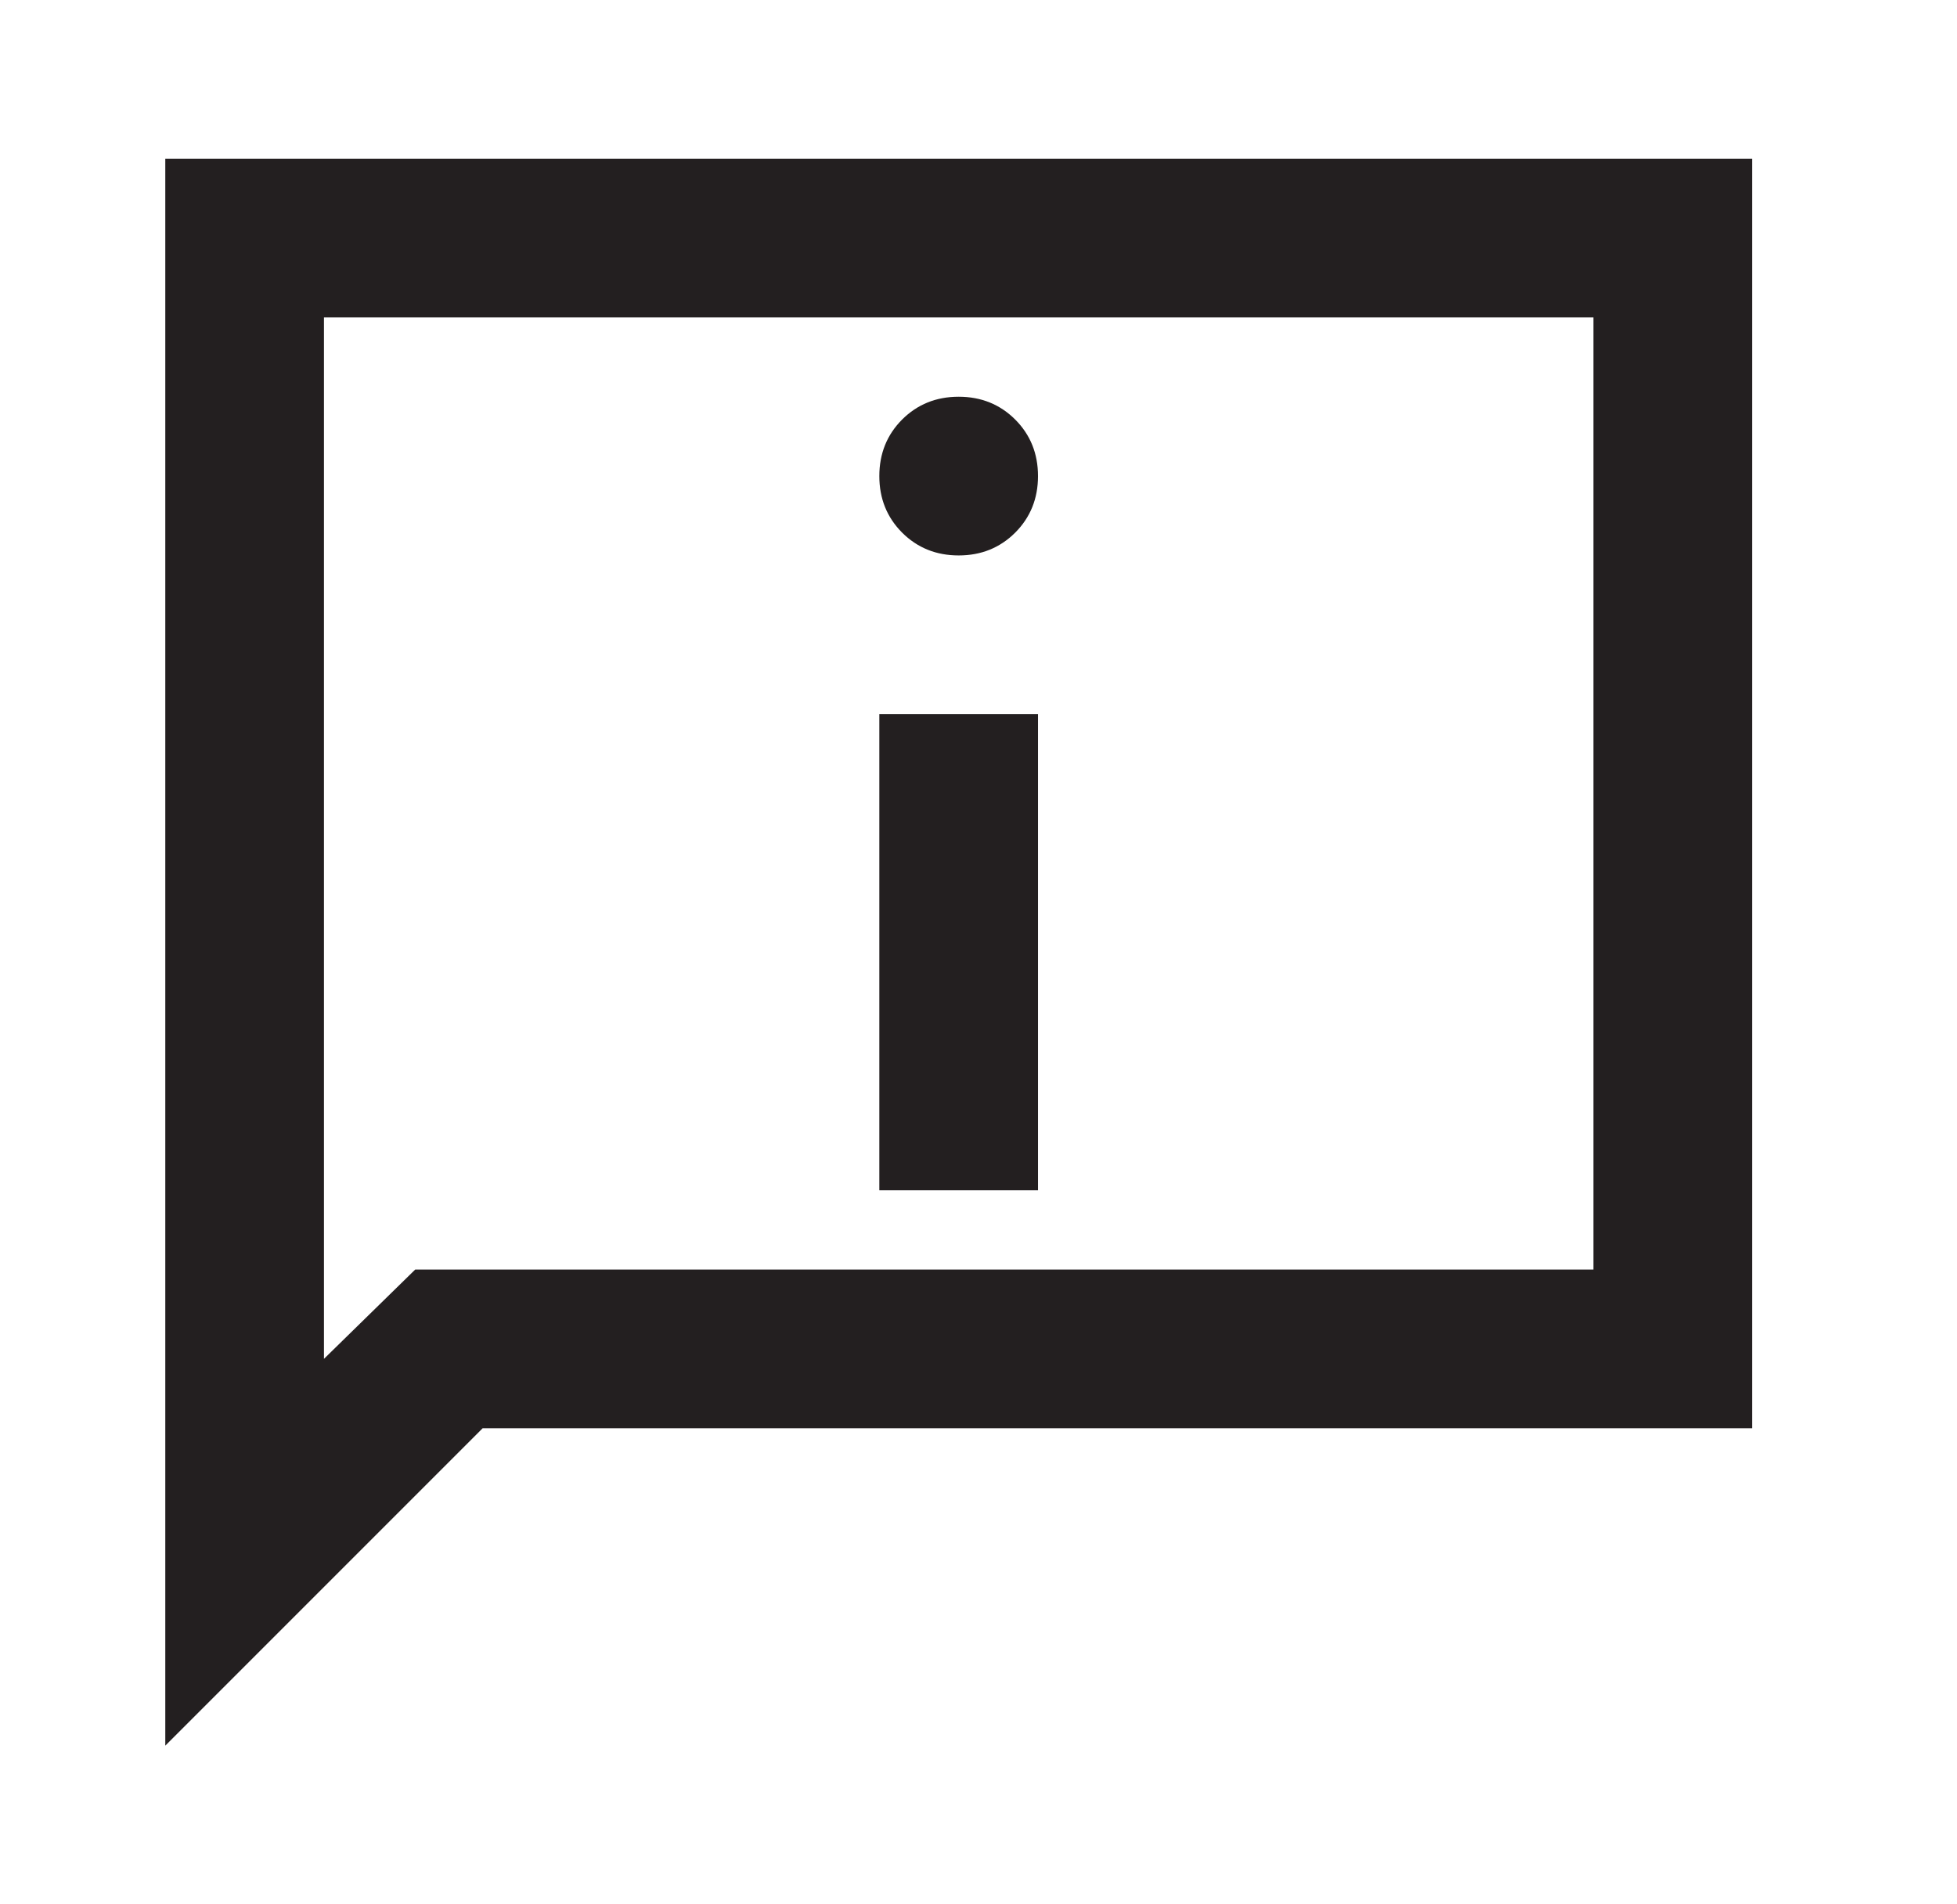 <svg width="37" height="36" viewBox="0 0 37 36" fill="none" xmlns="http://www.w3.org/2000/svg">
<g id="chat_info">
<mask id="mask0_6925_49871" style="mask-type:alpha" maskUnits="userSpaceOnUse" x="0" y="0" width="37" height="36">
<rect id="Bounding box" x="0.125" width="36" height="36" fill="#D9D9D9"></rect>
</mask>
<g mask="url(#mask0_6925_49871)">
<path id="chat_info_2" d="M18.125 10.5C18.55 10.5 18.906 10.356 19.194 10.069C19.481 9.781 19.625 9.425 19.625 9C19.625 8.575 19.481 8.219 19.194 7.931C18.906 7.644 18.55 7.5 18.125 7.5C17.7 7.5 17.344 7.644 17.056 7.931C16.769 8.219 16.625 8.575 16.625 9C16.625 9.425 16.769 9.781 17.056 10.069C17.344 10.356 17.7 10.5 18.125 10.5ZM16.625 22.5H19.625V13.5H16.625V22.5ZM3.125 33V3H33.125V27H9.125L3.125 33ZM7.85 24H30.125V6H6.125V25.688L7.85 24Z" fill="#231F20"></path>
</g>
</g>
</svg>
